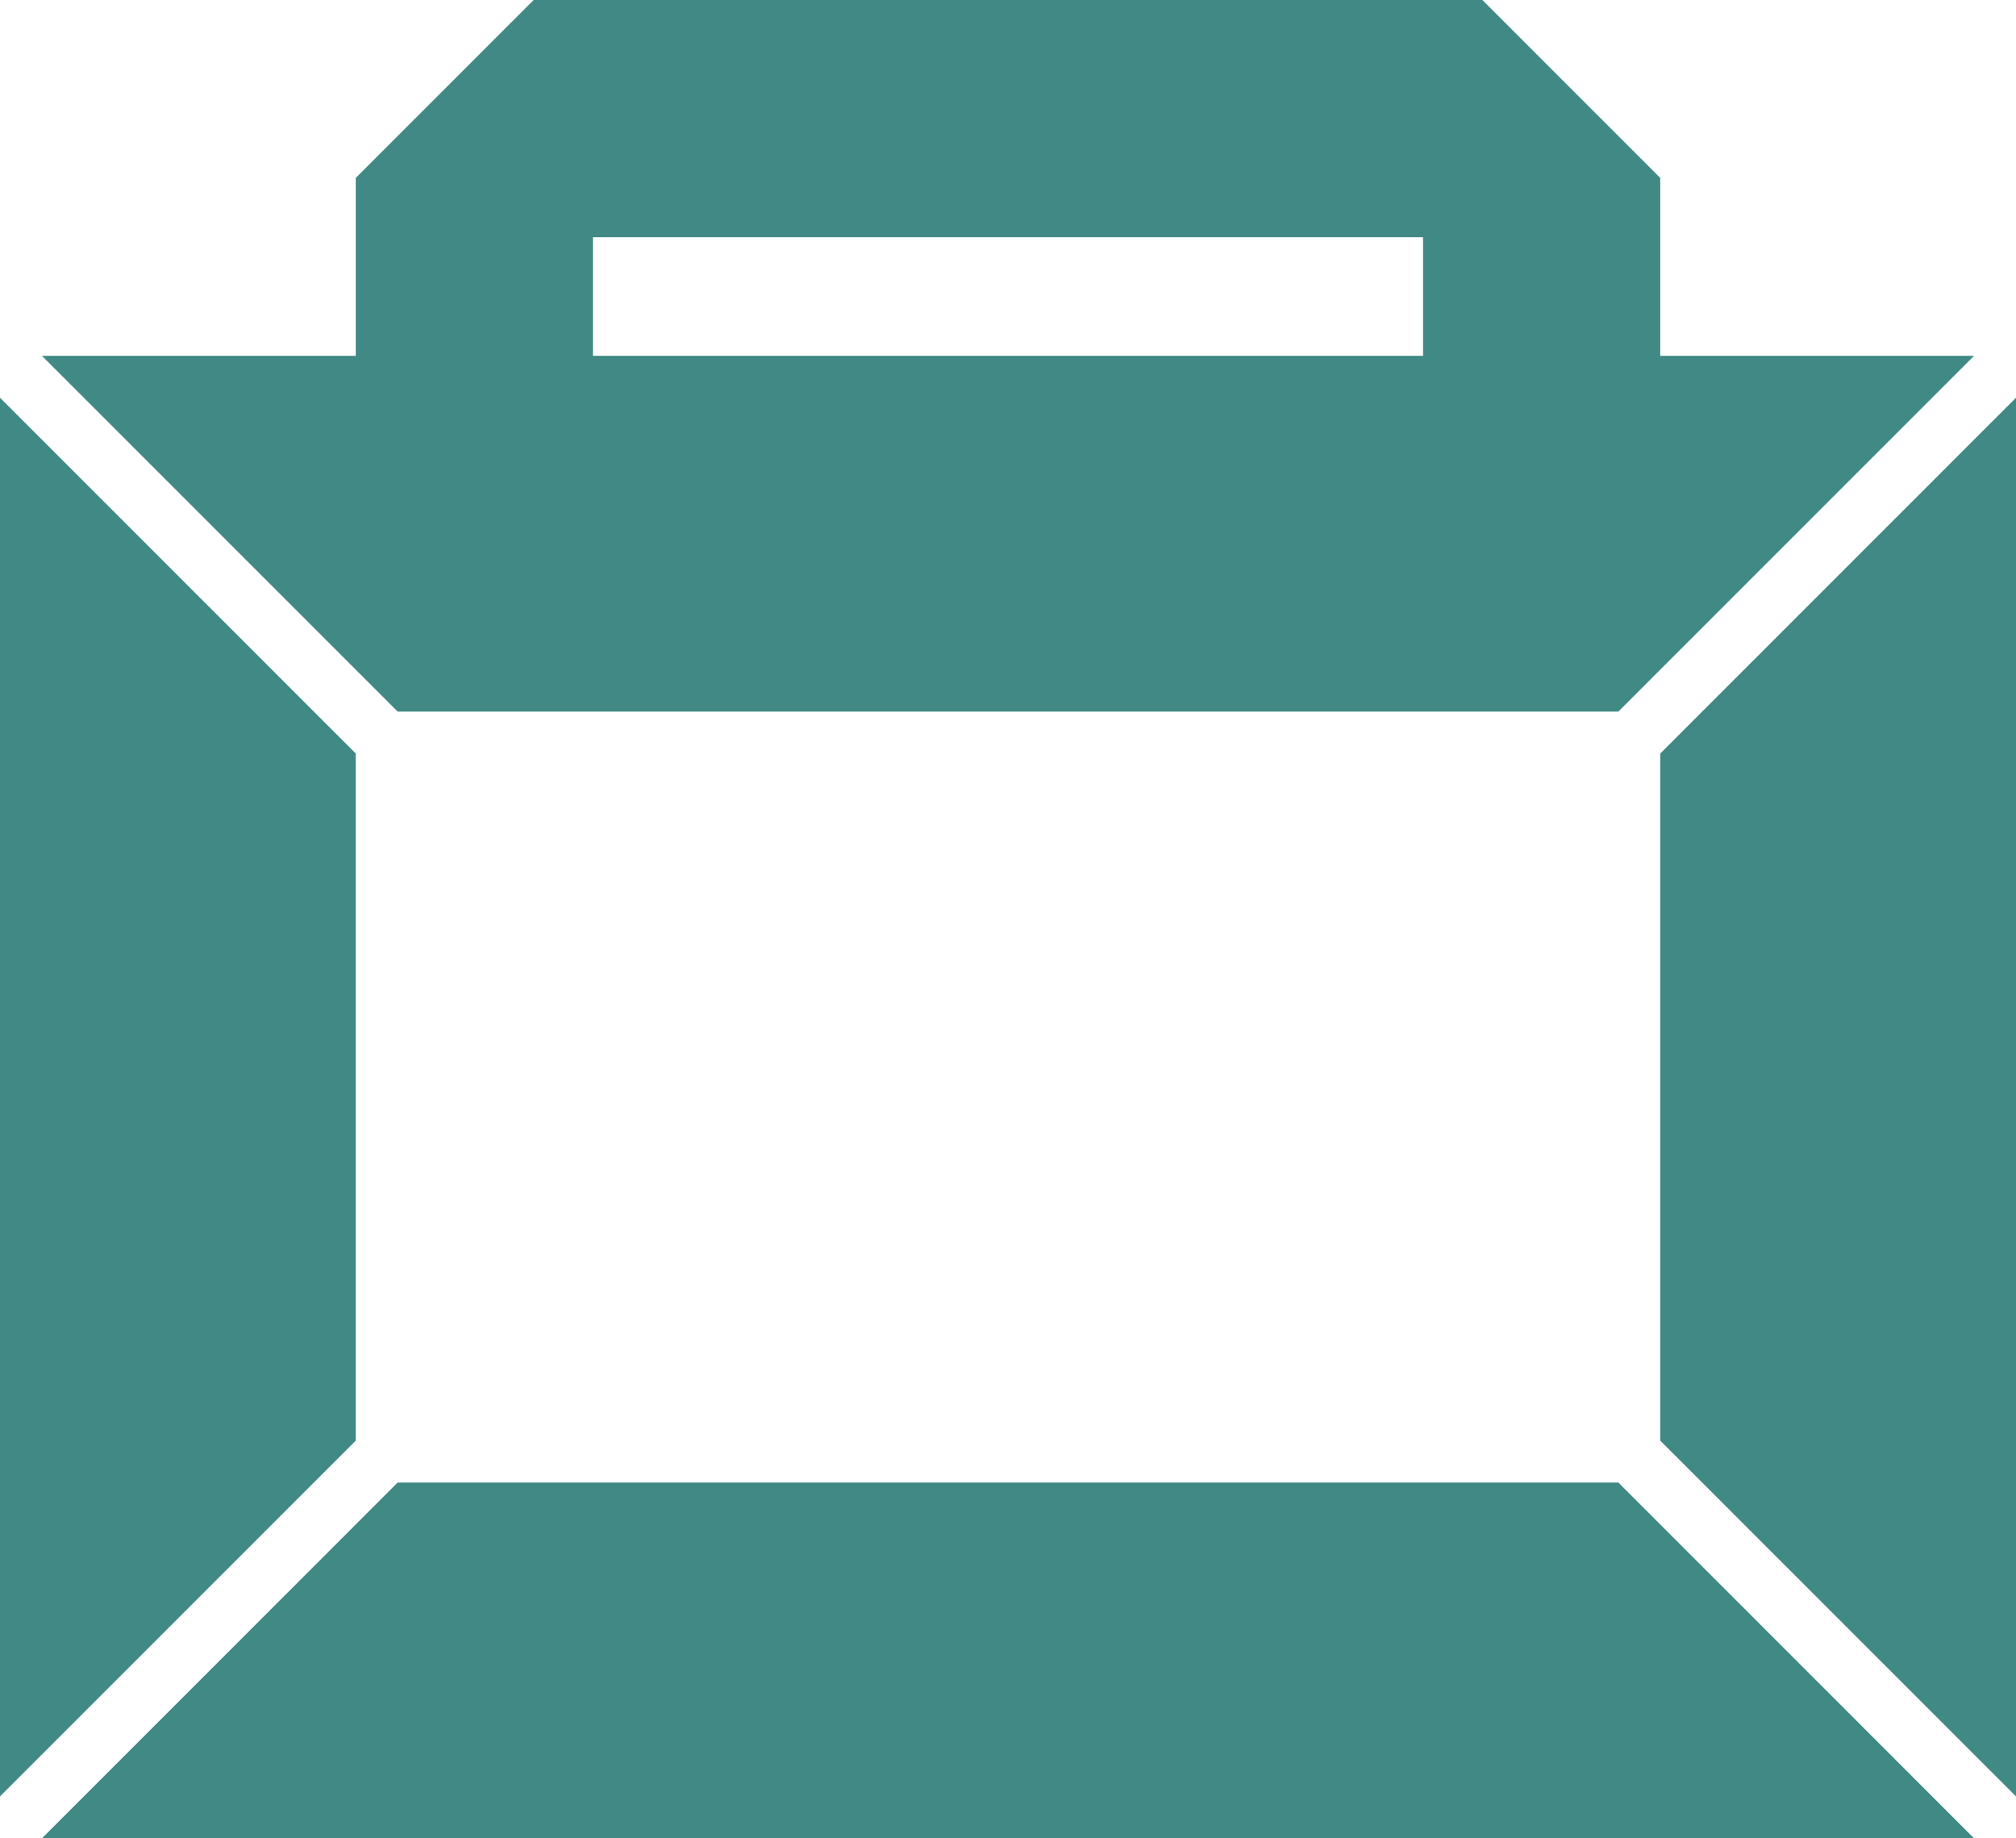 <svg xmlns="http://www.w3.org/2000/svg" id="uuid-73a8089e-97c4-4a1e-993b-bcd47211c535" data-name="Layer 2" viewBox="0 0 340 310"><defs><style>      .uuid-5fa17fbc-99d6-46fb-8699-6fb344905bce {        fill: #408985;      }    </style></defs><g id="uuid-df740342-53e7-4224-b134-9066a6dadf41" data-name="Layer 1"><g><path class="uuid-5fa17fbc-99d6-46fb-8699-6fb344905bce" d="M272.93,120l60-60h-52.93v-30L250,0H90l-30,30v30H7.07l60,60h205.86ZM100,40h140v20H100v-20Z"></path><polygon class="uuid-5fa17fbc-99d6-46fb-8699-6fb344905bce" points="60 127.07 0 67.07 0 302.93 60 242.93 60 127.07"></polygon><polygon class="uuid-5fa17fbc-99d6-46fb-8699-6fb344905bce" points="67.07 250 7.07 310 332.93 310 272.93 250 67.07 250"></polygon><polygon class="uuid-5fa17fbc-99d6-46fb-8699-6fb344905bce" points="280 127.07 280 242.93 340 302.93 340 67.07 280 127.07"></polygon></g></g></svg>